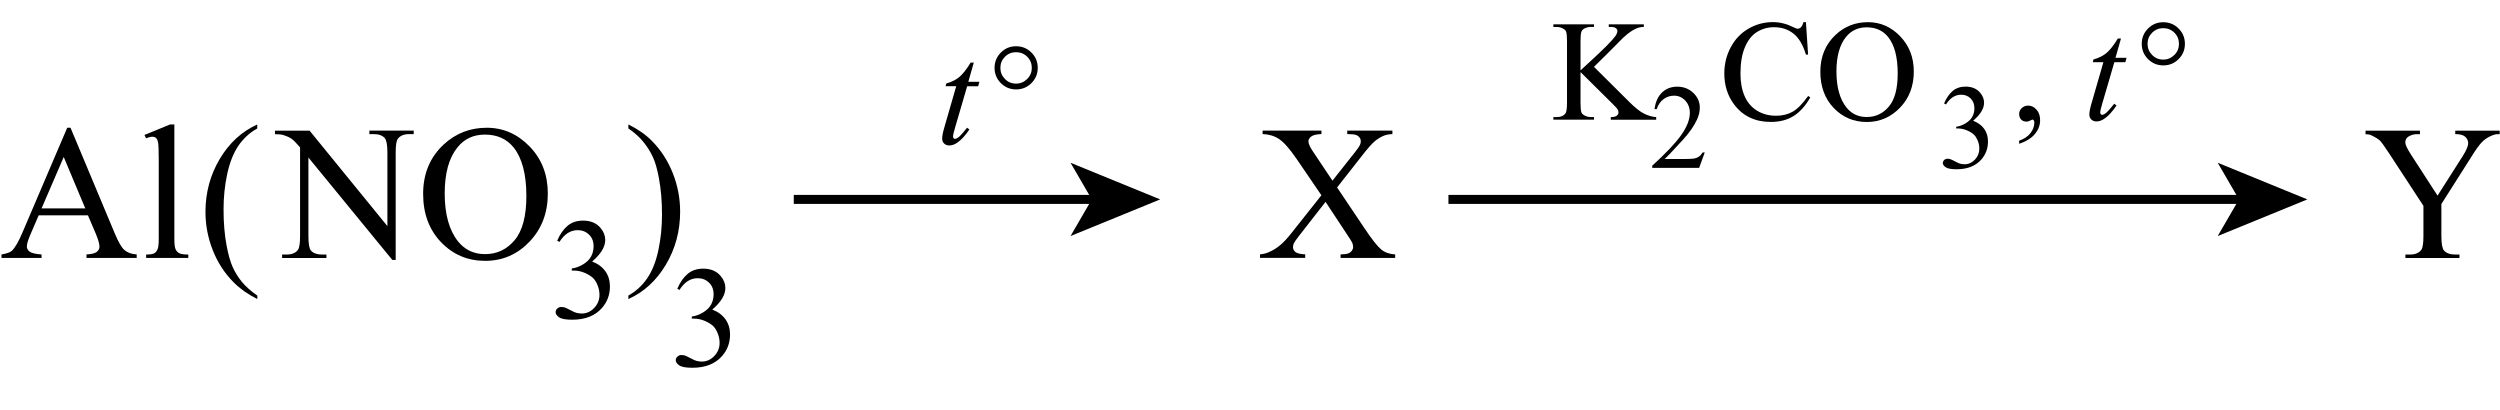 <?xml version="1.0" encoding="UTF-8"?> <svg xmlns:wrs="http://www.wiris.com/xml/mathml-extension" xmlns="http://www.w3.org/2000/svg" xmlns:xlink="http://www.w3.org/1999/xlink" version="1.1" id="Слой_1" x="0px" y="0px" width="416.24px" height="68.3px" viewBox="0 0 416.24 68.3" style="enable-background:new 0 0 416.24 68.3;" xml:space="preserve"> <style type="text/css"> .st0{enable-background:new ;} .st1{fill:none;stroke:#000000;stroke-width:1.5;stroke-miterlimit:10;} </style> <g class="st0"> <path d="M14.64,35.85h-8.2L5,39.2c-0.35,0.82-0.53,1.44-0.53,1.84c0,0.32,0.15,0.61,0.46,0.85c0.31,0.25,0.97,0.4,1.99,0.48v0.58 H0.25v-0.58c0.89-0.16,1.46-0.36,1.72-0.61c0.53-0.5,1.12-1.52,1.77-3.05l7.45-17.44h0.55l7.38,17.62 c0.59,1.42,1.13,2.34,1.62,2.76s1.16,0.66,2.02,0.71v0.58h-8.36v-0.58c0.84-0.04,1.41-0.18,1.71-0.42c0.3-0.24,0.45-0.53,0.45-0.88 c0-0.46-0.21-1.18-0.62-2.17L14.64,35.85z M14.2,34.7l-3.59-8.56L6.92,34.7H14.2z"></path> <path d="M29.03,20.73v18.98c0,0.9,0.06,1.49,0.2,1.78c0.13,0.29,0.33,0.51,0.6,0.66c0.27,0.15,0.78,0.23,1.52,0.23v0.56h-7.02 v-0.56c0.66,0,1.1-0.07,1.34-0.2c0.24-0.13,0.43-0.36,0.56-0.67c0.14-0.31,0.2-0.91,0.2-1.8v-13c0-1.61-0.04-2.61-0.11-2.98 c-0.07-0.37-0.19-0.62-0.35-0.76c-0.16-0.14-0.37-0.2-0.62-0.2c-0.27,0-0.61,0.08-1.03,0.25l-0.27-0.55l4.27-1.75H29.03z"></path> </g> <g class="st0"> <path d="M42.84,49.21v0.58c-1.57-0.79-2.89-1.72-3.94-2.78c-1.5-1.51-2.66-3.29-3.47-5.34s-1.22-4.18-1.22-6.39 c0-3.23,0.8-6.17,2.39-8.84c1.59-2.66,3.67-4.56,6.23-5.71v0.66c-1.28,0.71-2.33,1.68-3.16,2.91c-0.82,1.23-1.44,2.79-1.84,4.67 c-0.41,1.89-0.61,3.85-0.61,5.91c0,2.23,0.17,4.26,0.52,6.08c0.27,1.44,0.6,2.59,0.98,3.46c0.39,0.87,0.9,1.71,1.55,2.51 C40.93,47.72,41.78,48.48,42.84,49.21z"></path> </g> <g class="st0"> <path d="M45.8,21.76h5.75l12.95,15.89V25.43c0-1.3-0.15-2.11-0.44-2.44c-0.39-0.44-1-0.66-1.83-0.66h-0.73v-0.58h7.38v0.58h-0.75 c-0.9,0-1.53,0.27-1.91,0.81c-0.23,0.33-0.34,1.09-0.34,2.28v17.86h-0.56L51.35,26.23v13.05c0,1.3,0.14,2.12,0.42,2.44 c0.4,0.44,1,0.66,1.83,0.66h0.75v0.58h-7.38v-0.58h0.73c0.91,0,1.55-0.27,1.92-0.81c0.23-0.33,0.34-1.09,0.34-2.28V24.54 c-0.61-0.72-1.08-1.19-1.4-1.42c-0.32-0.23-0.78-0.44-1.4-0.64c-0.3-0.09-0.76-0.14-1.38-0.14V21.76z"></path> <path d="M81.04,21.27c2.75,0,5.13,1.04,7.15,3.13c2.02,2.09,3.02,4.7,3.02,7.82c0,3.22-1.02,5.89-3.05,8.02s-4.49,3.19-7.38,3.19 c-2.92,0-5.37-1.04-7.35-3.11c-1.98-2.07-2.98-4.75-2.98-8.05c0-3.36,1.15-6.11,3.44-8.23C75.89,22.2,78.27,21.27,81.04,21.27z M80.74,22.41c-1.9,0-3.42,0.7-4.56,2.11c-1.43,1.75-2.14,4.31-2.14,7.69c0,3.46,0.74,6.12,2.22,7.98c1.14,1.42,2.64,2.12,4.5,2.12 c1.99,0,3.63-0.78,4.93-2.33c1.3-1.55,1.95-4,1.95-7.34c0-3.62-0.71-6.33-2.14-8.11C84.35,23.12,82.76,22.41,80.74,22.41z"></path> </g> <g class="st0"> <path d="M92.77,40.08c0.45-1.07,1.03-1.9,1.72-2.48s1.55-0.87,2.58-0.87c1.27,0,2.25,0.41,2.93,1.24c0.52,0.62,0.77,1.28,0.77,1.98 c0,1.16-0.73,2.35-2.18,3.59c0.98,0.38,1.71,0.93,2.21,1.64s0.75,1.55,0.75,2.51c0,1.38-0.44,2.57-1.31,3.57 c-1.14,1.31-2.79,1.97-4.96,1.97c-1.07,0-1.8-0.13-2.19-0.4s-0.58-0.55-0.58-0.86c0-0.23,0.09-0.43,0.28-0.6s0.4-0.26,0.66-0.26 c0.2,0,0.39,0.03,0.6,0.09c0.13,0.04,0.43,0.18,0.9,0.43s0.79,0.39,0.97,0.44c0.29,0.09,0.6,0.13,0.93,0.13 c0.8,0,1.49-0.31,2.08-0.93s0.88-1.35,0.88-2.19c0-0.62-0.14-1.22-0.41-1.8c-0.2-0.44-0.43-0.77-0.67-1 c-0.34-0.31-0.8-0.6-1.38-0.85s-1.18-0.38-1.79-0.38H95.2v-0.35c0.62-0.08,1.24-0.3,1.86-0.67s1.07-0.81,1.35-1.32 s0.42-1.08,0.42-1.7c0-0.8-0.25-1.46-0.76-1.95s-1.13-0.74-1.88-0.74c-1.21,0-2.22,0.65-3.04,1.95L92.77,40.08z"></path> </g> <g class="st0"> <path d="M104.62,21.38v-0.66c1.58,0.78,2.9,1.7,3.95,2.77c1.49,1.52,2.64,3.3,3.45,5.35s1.22,4.18,1.22,6.4 c0,3.23-0.79,6.17-2.38,8.84c-1.59,2.66-3.67,4.56-6.24,5.71v-0.58c1.28-0.72,2.34-1.69,3.16-2.91c0.83-1.22,1.44-2.78,1.84-4.67 c0.4-1.89,0.6-3.86,0.6-5.91c0-2.22-0.17-4.24-0.52-6.08c-0.26-1.44-0.59-2.59-0.98-3.45c-0.39-0.86-0.91-1.7-1.55-2.5 C106.53,22.88,105.68,22.11,104.62,21.38z"></path> </g> <g class="st0"> <path d="M112.77,48.08c0.45-1.07,1.03-1.9,1.72-2.48s1.55-0.87,2.58-0.87c1.27,0,2.25,0.41,2.93,1.24 c0.52,0.62,0.77,1.28,0.77,1.98c0,1.16-0.73,2.35-2.18,3.59c0.98,0.38,1.71,0.93,2.21,1.64s0.75,1.55,0.75,2.51 c0,1.38-0.44,2.57-1.31,3.57c-1.14,1.31-2.79,1.97-4.96,1.97c-1.07,0-1.8-0.13-2.19-0.4s-0.58-0.55-0.58-0.86 c0-0.23,0.09-0.43,0.28-0.6s0.4-0.26,0.66-0.26c0.2,0,0.39,0.03,0.6,0.09c0.13,0.04,0.43,0.18,0.9,0.43s0.79,0.39,0.97,0.44 c0.29,0.09,0.6,0.13,0.93,0.13c0.8,0,1.49-0.31,2.08-0.93s0.88-1.35,0.88-2.19c0-0.62-0.14-1.22-0.41-1.8 c-0.2-0.44-0.43-0.77-0.67-1c-0.34-0.31-0.8-0.6-1.38-0.85s-1.18-0.38-1.79-0.38h-0.38v-0.35c0.62-0.08,1.24-0.3,1.86-0.67 s1.07-0.81,1.35-1.32s0.42-1.08,0.42-1.7c0-0.8-0.25-1.46-0.76-1.95s-1.13-0.74-1.88-0.74c-1.21,0-2.22,0.65-3.04,1.95 L112.77,48.08z"></path> </g> <g class="st0"> <path d="M162.13,10.43l-0.91,3.19h1.84l-0.2,0.74h-1.83l-2.02,6.91c-0.22,0.74-0.33,1.22-0.33,1.44c0,0.13,0.03,0.23,0.09,0.3 s0.14,0.11,0.22,0.11c0.2,0,0.45-0.14,0.77-0.41c0.19-0.16,0.61-0.64,1.25-1.44l0.39,0.29c-0.72,1.05-1.4,1.79-2.04,2.21 c-0.44,0.3-0.88,0.45-1.32,0.45c-0.34,0-0.62-0.11-0.84-0.32s-0.33-0.49-0.33-0.83c0-0.42,0.12-1.07,0.38-1.93l1.96-6.79h-1.77 l0.12-0.46c0.86-0.23,1.57-0.58,2.14-1.05s1.21-1.27,1.91-2.42H162.13z"></path> </g> <g class="st0"> <path d="M169.17,7.7c1.01,0,1.86,0.35,2.56,1.05s1.05,1.55,1.05,2.55c0,0.99-0.35,1.84-1.05,2.54s-1.55,1.05-2.55,1.05 c-0.99,0-1.84-0.35-2.54-1.05s-1.05-1.55-1.05-2.54c0-1,0.35-1.85,1.05-2.55S168.17,7.7,169.17,7.7z M169.17,8.69 c-0.73,0-1.34,0.25-1.85,0.76s-0.76,1.12-0.76,1.85c0,0.72,0.25,1.33,0.76,1.85s1.12,0.77,1.85,0.77c0.72,0,1.33-0.26,1.85-0.77 s0.77-1.13,0.77-1.85c0-0.73-0.25-1.34-0.76-1.85S169.9,8.69,169.17,8.69z"></path> </g> <g class="st0"> <path d="M222.62,31.21l4.55,6.78c1.26,1.88,2.2,3.06,2.8,3.55c0.61,0.5,1.38,0.77,2.32,0.82v0.58h-9.09v-0.58 c0.6-0.01,1.05-0.07,1.34-0.19c0.22-0.09,0.4-0.24,0.54-0.43c0.14-0.19,0.21-0.39,0.21-0.59c0-0.24-0.05-0.48-0.14-0.72 c-0.07-0.18-0.36-0.63-0.86-1.38l-3.59-5.44l-4.44,5.69c-0.47,0.6-0.75,1.01-0.84,1.21s-0.14,0.41-0.14,0.63 c0,0.33,0.14,0.61,0.42,0.83s0.82,0.34,1.61,0.38v0.58h-7.52v-0.58c0.53-0.05,0.99-0.16,1.38-0.33c0.65-0.27,1.26-0.63,1.84-1.09 c0.58-0.46,1.25-1.16,2-2.11l5-6.31l-4.17-6.11c-1.14-1.66-2.1-2.74-2.89-3.26c-0.79-0.52-1.7-0.79-2.73-0.82v-0.58h9.8v0.58 c-0.83,0.03-1.4,0.17-1.71,0.41c-0.31,0.24-0.46,0.51-0.46,0.8c0,0.39,0.25,0.95,0.75,1.69l3.25,4.86l3.77-4.77 c0.44-0.56,0.71-0.95,0.8-1.16c0.1-0.21,0.15-0.42,0.15-0.64s-0.06-0.41-0.19-0.58c-0.16-0.22-0.35-0.37-0.59-0.46 c-0.24-0.09-0.73-0.14-1.48-0.15v-0.58h7.52v0.58c-0.59,0.03-1.08,0.12-1.45,0.28c-0.56,0.24-1.08,0.56-1.55,0.97 s-1.13,1.16-1.98,2.25L222.62,31.21z"></path> </g> <g class="st0"> <path d="M265.39,11.13l5.86,5.82c0.96,0.96,1.78,1.62,2.46,1.96s1.36,0.54,2.04,0.59v0.43h-7.56v-0.43c0.45,0,0.78-0.08,0.98-0.23 s0.3-0.32,0.3-0.51s-0.04-0.36-0.11-0.5s-0.32-0.43-0.73-0.83l-5.48-5.43v5.12c0,0.8,0.05,1.34,0.15,1.59 c0.08,0.2,0.24,0.36,0.49,0.5c0.34,0.19,0.69,0.28,1.07,0.28h0.54v0.43h-6.77v-0.43h0.56c0.66,0,1.13-0.19,1.43-0.57 c0.19-0.25,0.28-0.85,0.28-1.8V6.87c0-0.8-0.05-1.34-0.15-1.61c-0.08-0.19-0.24-0.35-0.48-0.49c-0.34-0.19-0.7-0.28-1.08-0.28 h-0.56V4.05h6.77v0.43h-0.54c-0.37,0-0.72,0.09-1.07,0.27c-0.24,0.12-0.41,0.31-0.5,0.56s-0.14,0.77-0.14,1.55v4.86 c0.16-0.15,0.69-0.64,1.61-1.49c2.32-2.12,3.72-3.54,4.21-4.25c0.21-0.31,0.32-0.59,0.32-0.82c0-0.18-0.08-0.34-0.25-0.47 s-0.44-0.21-0.83-0.21h-0.36V4.05h5.84v0.43c-0.34,0.01-0.66,0.05-0.94,0.14s-0.62,0.25-1.03,0.5s-0.91,0.64-1.5,1.19 c-0.17,0.16-0.96,0.96-2.38,2.4L265.39,11.13z"></path> </g> <g class="st0"> <path d="M283.83,25.4l-0.93,2.55h-7.81v-0.36c2.3-2.1,3.92-3.81,4.85-5.14s1.41-2.54,1.41-3.64c0-0.84-0.26-1.53-0.77-2.07 s-1.13-0.81-1.85-0.81c-0.65,0-1.24,0.19-1.75,0.57s-0.9,0.94-1.15,1.67h-0.36c0.16-1.2,0.58-2.13,1.25-2.77s1.52-0.97,2.52-0.97 c1.07,0,1.97,0.35,2.69,1.04s1.08,1.5,1.08,2.44c0,0.67-0.16,1.34-0.47,2.01c-0.48,1.05-1.26,2.17-2.34,3.35 c-1.62,1.77-2.63,2.84-3.04,3.2h3.46c0.7,0,1.2-0.03,1.48-0.08s0.54-0.16,0.77-0.32s0.43-0.39,0.6-0.68H283.83z"></path> </g> <g class="st0"> <path d="M300.68,3.69l0.36,5.4h-0.36c-0.48-1.62-1.18-2.78-2.07-3.49s-1.98-1.07-3.23-1.07c-1.05,0-2.01,0.27-2.86,0.8 s-1.52,1.39-2.01,2.56s-0.73,2.63-0.73,4.37c0,1.44,0.23,2.68,0.69,3.74s1.15,1.86,2.08,2.43s1.98,0.84,3.17,0.84 c1.03,0,1.94-0.22,2.73-0.66s1.66-1.32,2.6-2.63l0.36,0.23c-0.8,1.41-1.73,2.45-2.79,3.11s-2.32,0.98-3.79,0.98 c-2.63,0-4.67-0.98-6.12-2.93c-1.08-1.45-1.62-3.16-1.62-5.13c0-1.59,0.36-3.04,1.07-4.37s1.69-2.36,2.94-3.09s2.61-1.1,4.08-1.1 c1.15,0,2.28,0.28,3.4,0.84c0.33,0.17,0.56,0.26,0.7,0.26c0.21,0,0.39-0.07,0.55-0.22c0.2-0.21,0.35-0.5,0.43-0.88H300.68z"></path> <path d="M311.01,3.69c2.06,0,3.85,0.78,5.36,2.35s2.27,3.52,2.27,5.87c0,2.41-0.76,4.42-2.29,6.01s-3.37,2.39-5.53,2.39 c-2.19,0-4.03-0.78-5.51-2.33s-2.23-3.57-2.23-6.04c0-2.52,0.86-4.58,2.58-6.18C307.15,4.38,308.93,3.69,311.01,3.69z M310.79,4.55 c-1.42,0-2.56,0.53-3.42,1.58c-1.07,1.31-1.61,3.23-1.61,5.77c0,2.59,0.55,4.59,1.66,5.99c0.85,1.06,1.98,1.59,3.38,1.59 c1.49,0,2.72-0.58,3.7-1.75s1.46-3,1.46-5.51c0-2.72-0.54-4.75-1.61-6.08C313.49,5.08,312.3,4.55,310.79,4.55z"></path> </g> <g class="st0"> <path d="M323.68,17.22c0.38-0.89,0.85-1.58,1.43-2.07s1.29-0.73,2.15-0.73c1.06,0,1.88,0.35,2.44,1.04 c0.43,0.51,0.64,1.06,0.64,1.65c0,0.96-0.61,1.96-1.82,2.99c0.81,0.32,1.43,0.77,1.85,1.37s0.62,1.29,0.62,2.09 c0,1.15-0.36,2.14-1.09,2.98c-0.95,1.09-2.33,1.64-4.13,1.64c-0.89,0-1.5-0.11-1.82-0.33s-0.48-0.46-0.48-0.71 c0-0.19,0.08-0.35,0.23-0.5s0.34-0.21,0.55-0.21c0.16,0,0.33,0.03,0.5,0.08c0.11,0.03,0.36,0.15,0.75,0.36s0.66,0.33,0.81,0.37 c0.24,0.07,0.5,0.11,0.77,0.11c0.66,0,1.24-0.26,1.73-0.77s0.74-1.12,0.74-1.83c0-0.51-0.11-1.02-0.34-1.5 c-0.17-0.36-0.35-0.64-0.56-0.83c-0.28-0.26-0.66-0.5-1.15-0.71s-0.99-0.32-1.49-0.32h-0.31v-0.29c0.51-0.06,1.03-0.25,1.55-0.56 s0.89-0.67,1.13-1.1s0.35-0.9,0.35-1.42c0-0.67-0.21-1.21-0.63-1.63s-0.94-0.62-1.57-0.62c-1.01,0-1.85,0.54-2.53,1.62 L323.68,17.22z"></path> </g> <g class="st0"> <path d="M336.18,23.94v-0.52c0.8-0.27,1.43-0.68,1.87-1.24s0.66-1.15,0.66-1.78c0-0.15-0.04-0.27-0.11-0.38 c-0.05-0.07-0.11-0.11-0.16-0.11c-0.09,0-0.27,0.08-0.56,0.23c-0.14,0.07-0.29,0.11-0.45,0.11c-0.38,0-0.69-0.11-0.91-0.34 s-0.34-0.54-0.34-0.94c0-0.38,0.15-0.71,0.44-0.98s0.65-0.41,1.07-0.41c0.52,0,0.97,0.22,1.38,0.67s0.6,1.04,0.6,1.79 c0,0.8-0.28,1.55-0.84,2.24S337.39,23.54,336.18,23.94z"></path> </g> <g class="st0"> <path d="M353.13,6.43l-0.91,3.19h1.84l-0.2,0.74h-1.83l-2.02,6.91c-0.22,0.74-0.33,1.22-0.33,1.44c0,0.13,0.03,0.23,0.09,0.3 s0.14,0.11,0.22,0.11c0.2,0,0.45-0.14,0.77-0.41c0.19-0.16,0.61-0.64,1.25-1.44l0.39,0.29c-0.72,1.05-1.4,1.79-2.04,2.21 c-0.44,0.3-0.88,0.45-1.32,0.45c-0.34,0-0.62-0.11-0.84-0.32s-0.33-0.49-0.33-0.83c0-0.42,0.12-1.07,0.38-1.93l1.96-6.79h-1.77 l0.12-0.46c0.86-0.23,1.57-0.58,2.14-1.05s1.21-1.27,1.91-2.42H353.13z"></path> </g> <g class="st0"> <path d="M360.17,3.7c1.01,0,1.86,0.35,2.56,1.05s1.05,1.55,1.05,2.55c0,0.99-0.35,1.84-1.05,2.54s-1.55,1.05-2.55,1.05 c-0.99,0-1.84-0.35-2.54-1.05s-1.05-1.55-1.05-2.54c0-1,0.35-1.85,1.05-2.55S359.17,3.7,360.17,3.7z M360.17,4.69 c-0.73,0-1.34,0.25-1.85,0.76s-0.76,1.12-0.76,1.85c0,0.72,0.25,1.33,0.76,1.85s1.12,0.77,1.85,0.77c0.72,0,1.33-0.26,1.85-0.77 s0.77-1.13,0.77-1.85c0-0.73-0.25-1.34-0.76-1.85S360.9,4.69,360.17,4.69z"></path> </g> <g class="st0"> <path d="M408.8,21.76h7.39v0.58h-0.41c-0.27,0-0.67,0.12-1.19,0.36c-0.52,0.24-1,0.58-1.42,1.03c-0.43,0.45-0.95,1.18-1.58,2.19 l-5.11,8.05v5.31c0,1.3,0.15,2.12,0.44,2.44c0.4,0.44,1.02,0.66,1.88,0.66h0.69v0.58h-9v-0.58h0.75c0.9,0,1.53-0.27,1.91-0.81 c0.23-0.33,0.34-1.09,0.34-2.28v-5.02l-5.81-8.88c-0.69-1.04-1.15-1.69-1.4-1.95c-0.25-0.26-0.75-0.57-1.52-0.94 c-0.21-0.1-0.51-0.16-0.91-0.16v-0.58h9.06v0.58h-0.47c-0.49,0-0.94,0.11-1.35,0.34c-0.41,0.23-0.62,0.57-0.62,1.03 c0,0.38,0.32,1.05,0.95,2.03l4.42,6.83l4.16-6.53c0.62-0.98,0.94-1.71,0.94-2.19c0-0.29-0.08-0.55-0.23-0.78 c-0.15-0.23-0.37-0.41-0.65-0.54c-0.28-0.13-0.7-0.2-1.27-0.2V21.76z"></path> </g> <g> <g> <line class="st1" x1="241.16" y1="33.2" x2="373.57" y2="33.2"></line> <g> <polygon points="384.16,33.2 369.24,39.3 372.78,33.2 369.24,27.1 "></polygon> </g> </g> </g> <g> <g> <line class="st1" x1="132.16" y1="33.2" x2="182.57" y2="33.2"></line> <g> <polygon points="193.16,33.2 178.24,39.3 181.78,33.2 178.24,27.1 "></polygon> </g> </g> </g> <g> </g> </svg> 